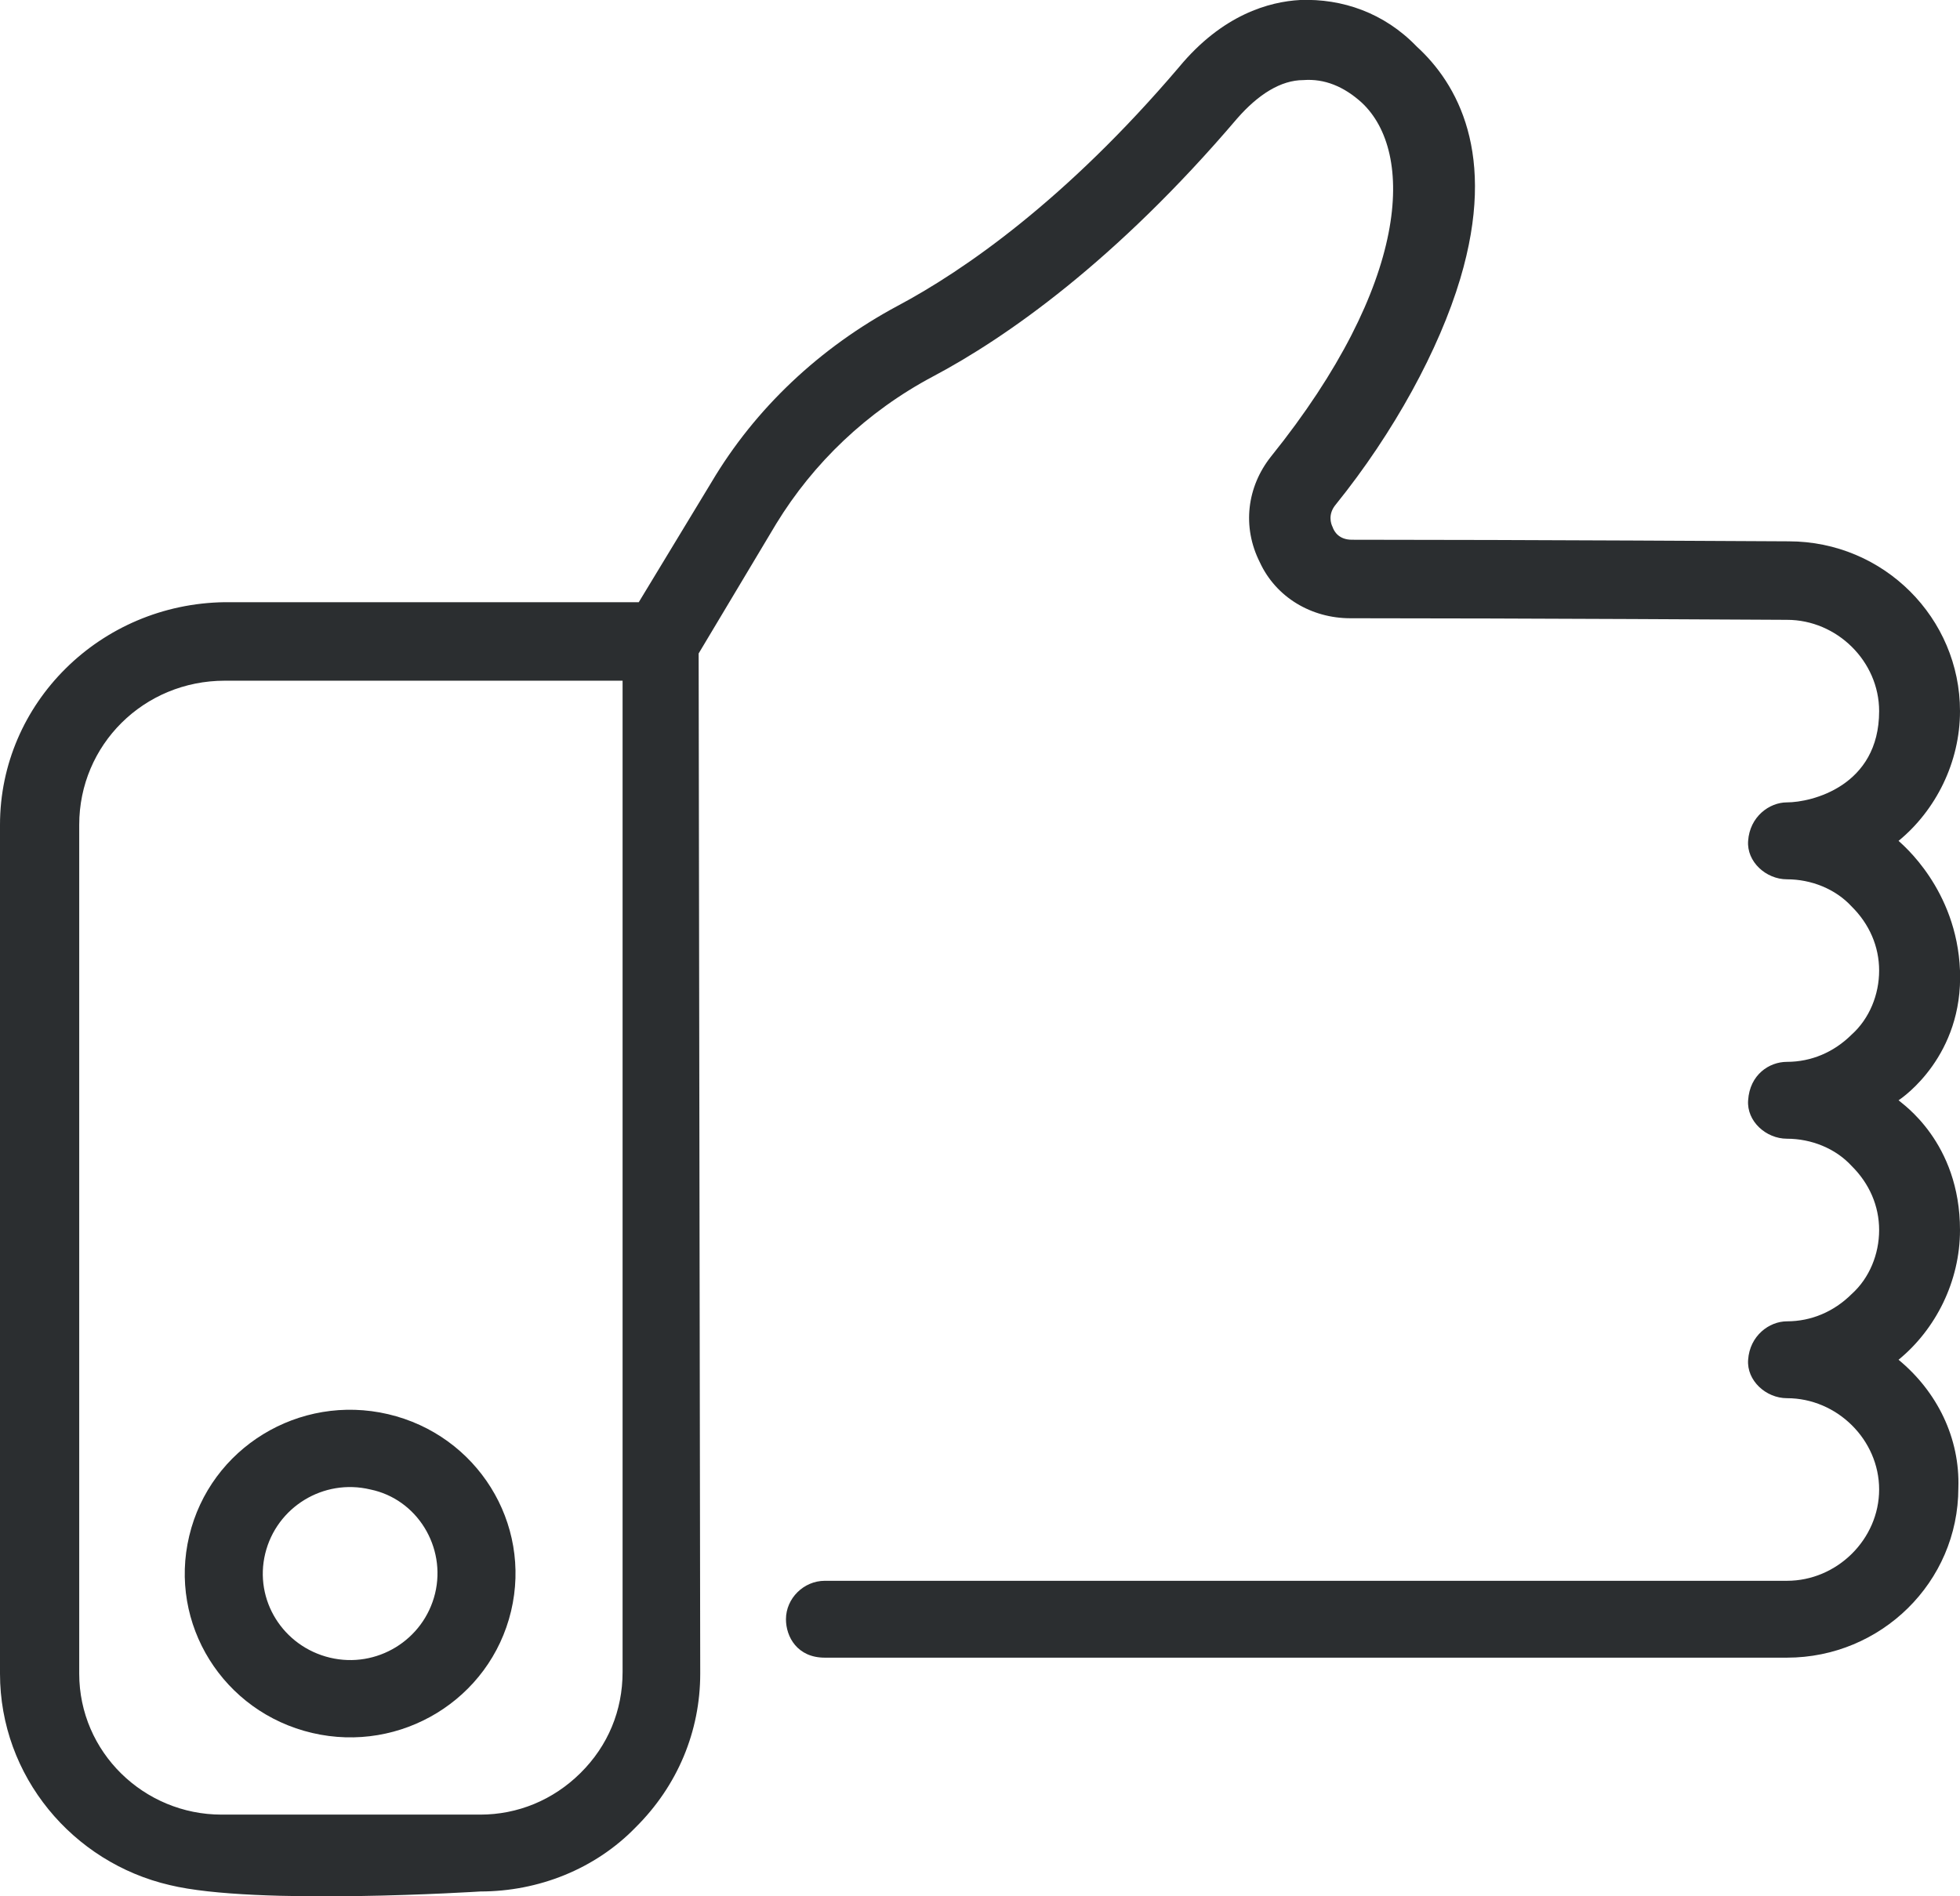 <svg xmlns="http://www.w3.org/2000/svg" width="31" height="30" viewBox="0 0 31 30" fill="none"><g clip-path="url(#clip0)"><path d="M30.028 21.512C30.616 21.031 31 20.27 31 19.46C31 18.066 30.079 17.458 30.028 17.407C30.105 17.357 31.051 16.698 31 15.355C30.949 14.063 30.079 13.353 30.028 13.303C30.616 12.821 31 12.061 31 11.25C31 9.781 29.798 8.564 28.289 8.564C28.238 8.564 24.12 8.539 21.383 8.539C21.178 8.539 21.102 8.412 21.076 8.336C21.05 8.286 20.999 8.134 21.127 7.982C22.048 6.841 22.764 5.524 23.096 4.409C23.685 2.433 23.045 1.318 22.406 0.735C21.894 0.203 21.229 -0.025 20.564 0C20.078 0.026 19.337 0.228 18.646 1.064C16.856 3.167 15.244 4.282 14.195 4.84C12.968 5.498 11.945 6.461 11.254 7.627L10.103 9.527H3.555C1.586 9.553 0 11.123 0 13.049V26.478C0 28.1 1.151 29.468 2.686 29.823C4.041 30.152 7.597 29.924 7.597 29.924C8.517 29.924 9.413 29.569 10.052 28.911C10.717 28.252 11.075 27.39 11.075 26.478L11.05 10.338L12.277 8.286C12.866 7.323 13.71 6.512 14.758 5.955C15.909 5.346 17.648 4.13 19.567 1.875C19.899 1.495 20.257 1.267 20.616 1.267C20.948 1.242 21.255 1.368 21.536 1.622C22.38 2.407 22.304 4.485 20.104 7.221C19.72 7.703 19.644 8.336 19.925 8.894C20.181 9.451 20.743 9.781 21.357 9.781C24.094 9.781 28.212 9.806 28.263 9.806C29.056 9.806 29.721 10.465 29.721 11.25C29.721 12.441 28.647 12.694 28.263 12.694C27.982 12.694 27.675 12.922 27.649 13.303C27.624 13.632 27.931 13.911 28.263 13.911C28.647 13.911 29.03 14.063 29.286 14.341C29.568 14.62 29.721 14.975 29.721 15.355C29.721 15.735 29.568 16.115 29.286 16.368C29.005 16.647 28.647 16.799 28.263 16.799C27.982 16.799 27.675 17.002 27.649 17.407C27.624 17.737 27.931 18.015 28.263 18.015C28.647 18.015 29.03 18.167 29.286 18.446C29.568 18.725 29.721 19.08 29.721 19.46C29.721 19.84 29.568 20.22 29.286 20.473C29.005 20.752 28.647 20.904 28.263 20.904C27.982 20.904 27.675 21.132 27.649 21.512C27.624 21.841 27.931 22.12 28.263 22.12C29.056 22.12 29.721 22.779 29.721 23.564C29.721 24.35 29.056 25.009 28.263 25.009H13.045C12.712 25.009 12.431 25.287 12.431 25.617C12.431 25.895 12.61 26.225 13.045 26.225H28.263C29.747 26.225 30.974 25.034 30.974 23.539C31 22.754 30.642 22.019 30.028 21.512ZM9.182 28.049C8.748 28.48 8.185 28.708 7.597 28.708H3.504C2.276 28.708 1.253 27.72 1.253 26.478V13.049C1.253 11.782 2.276 10.769 3.555 10.769H9.847V26.453C9.847 27.061 9.617 27.618 9.182 28.049Z" fill="#2B2E30"></path><path d="M4.937 27.416C3.53 27.086 2.66 25.693 2.993 24.299C3.325 22.905 4.732 22.044 6.139 22.373C7.546 22.703 8.415 24.096 8.083 25.49C7.75 26.884 6.343 27.745 4.937 27.416ZM5.857 23.564C5.116 23.387 4.374 23.843 4.195 24.578C4.016 25.313 4.476 26.047 5.218 26.225C5.96 26.402 6.701 25.946 6.881 25.211C7.06 24.476 6.599 23.716 5.857 23.564Z" fill="#2B2E30"></path></g><defs><clipPath id="clip0"><rect width="31" height="30" fill="white"></rect></clipPath></defs></svg>